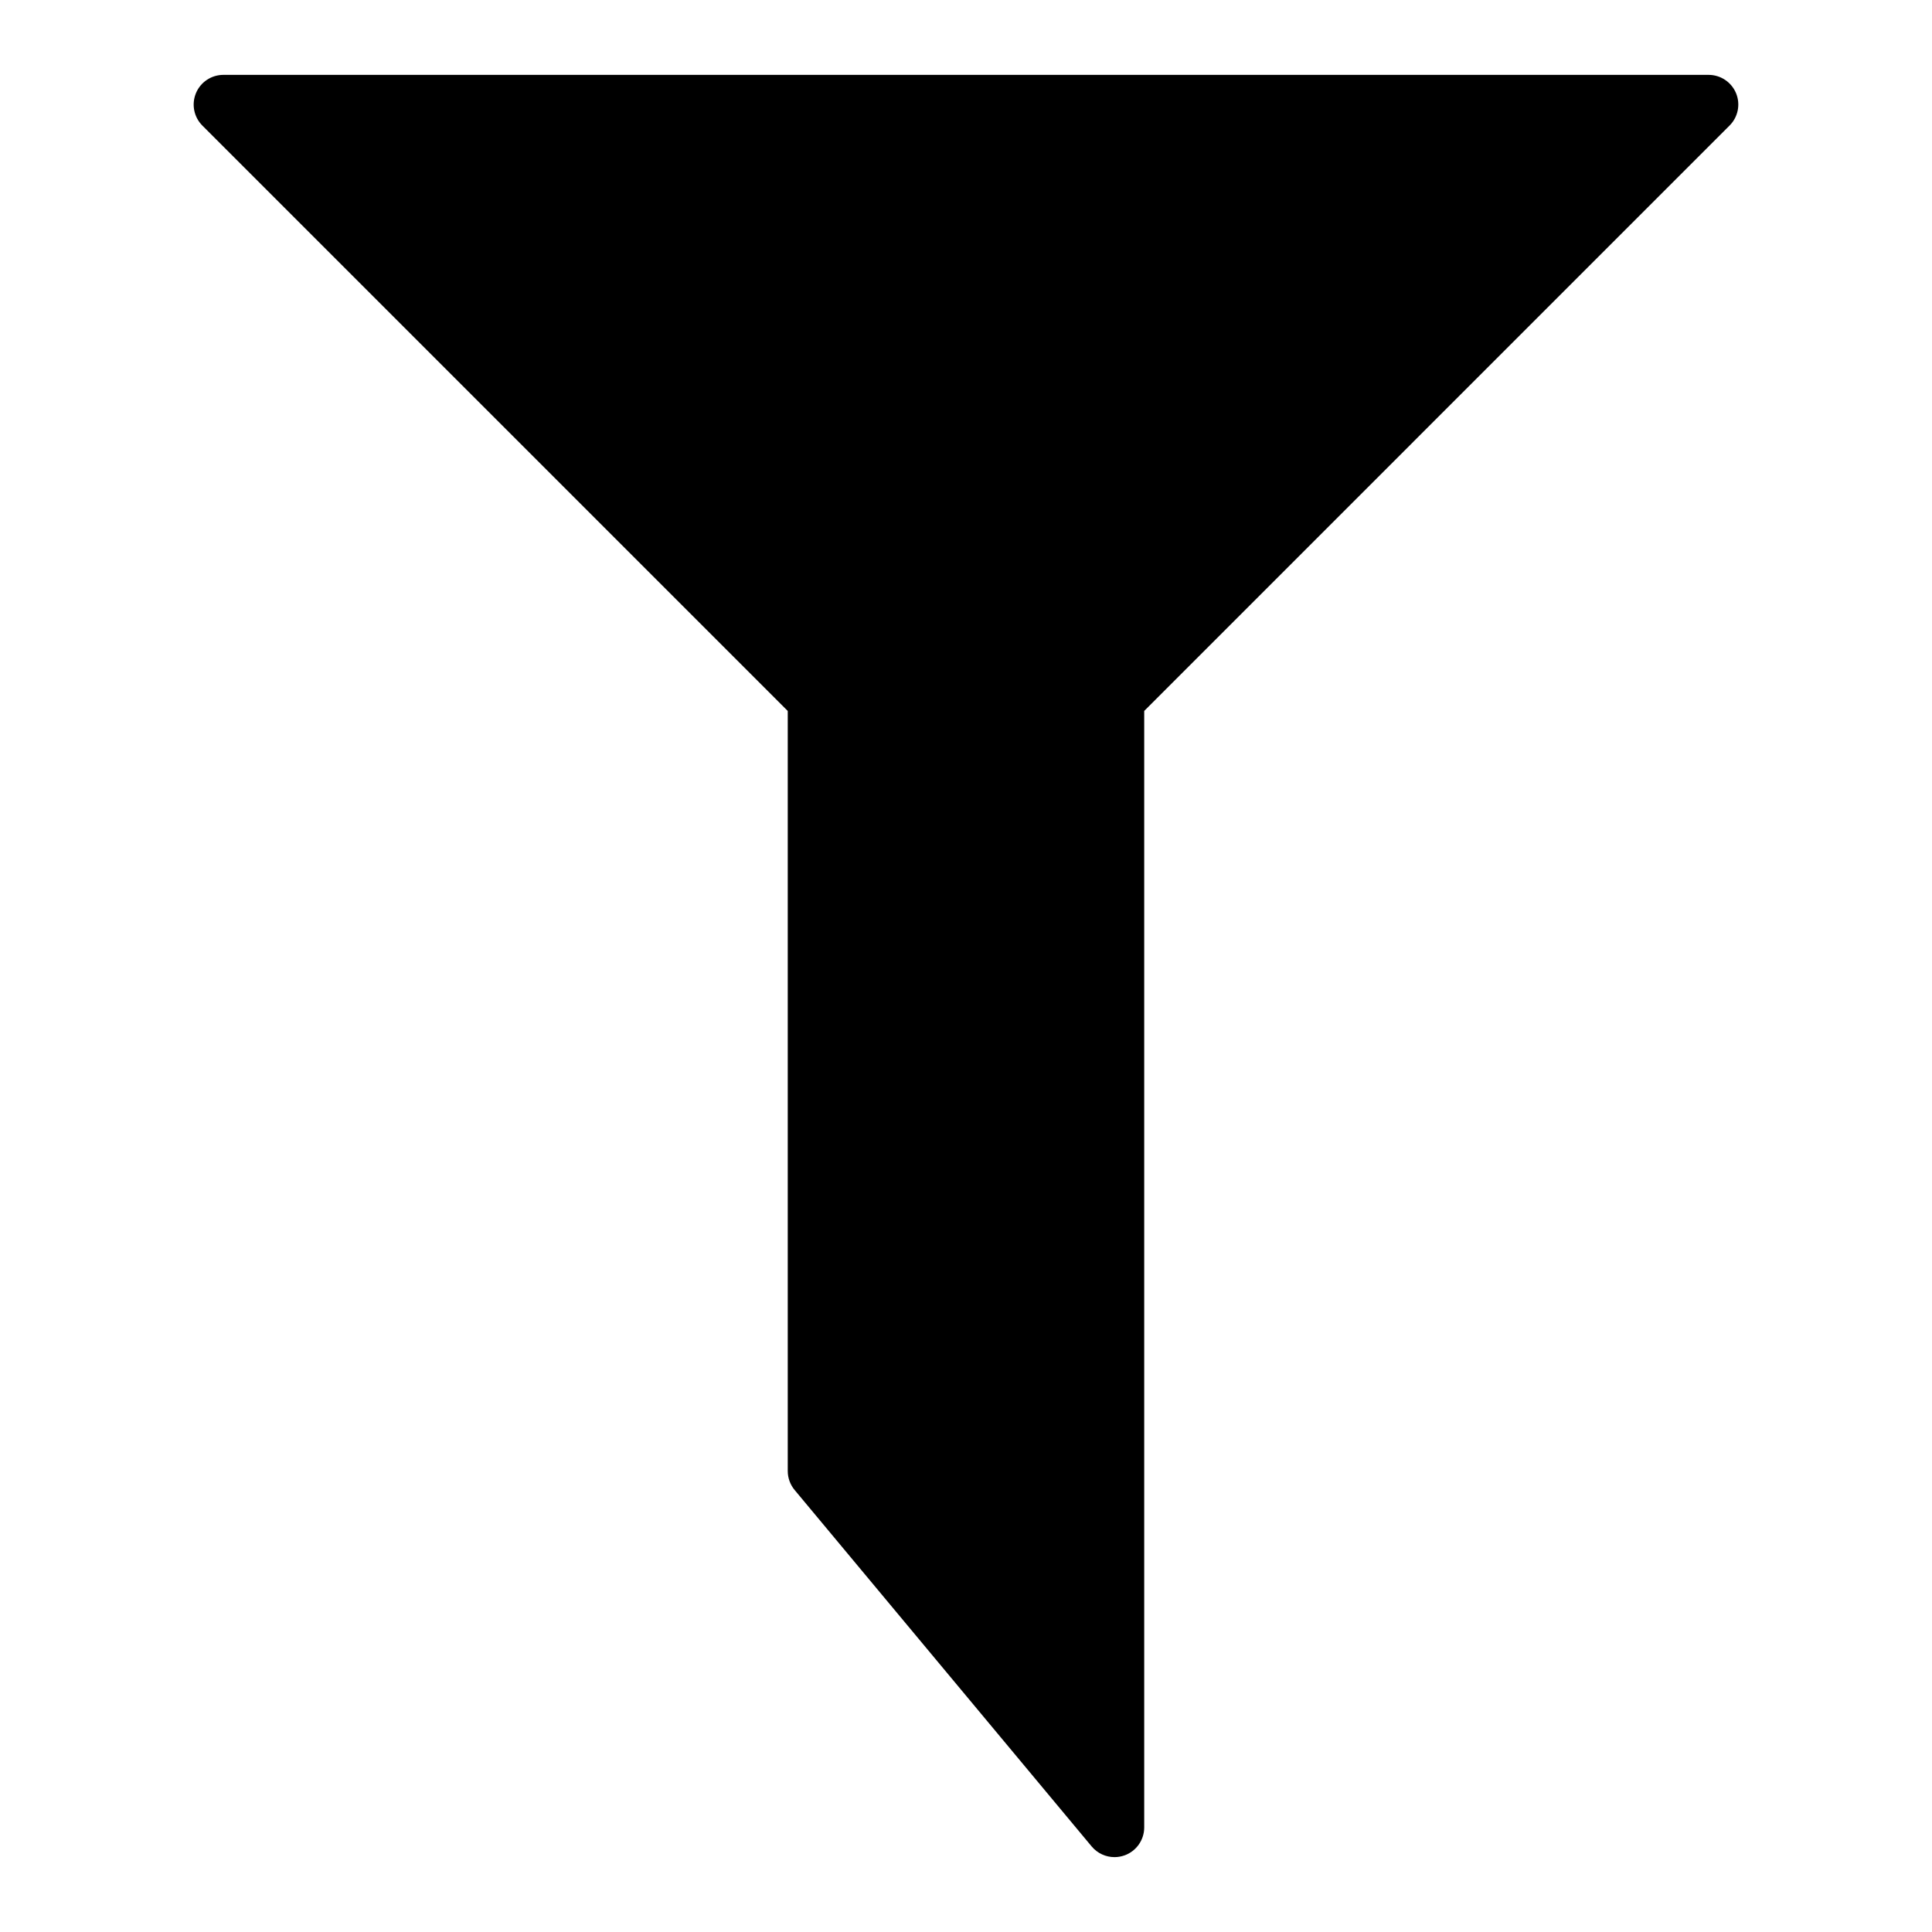 <?xml version="1.0" encoding="UTF-8"?>
<!-- Uploaded to: ICON Repo, www.iconrepo.com, Generator: ICON Repo Mixer Tools -->
<svg fill="#000000" width="800px" height="800px" version="1.1" viewBox="144 144 512 512" xmlns="http://www.w3.org/2000/svg">
 <path d="m604.07 168.7c-1.215-2.938-4.094-4.859-7.273-4.859h-393.6c-3.18 0-6.062 1.922-7.273 4.859-1.219 2.945-0.543 6.328 1.707 8.582l155.13 155.13v201.41c0 1.844 0.645 3.621 1.82 5.039l78.719 94.465c1.535 1.832 3.762 2.832 6.055 2.832 0.898 0 1.801-0.156 2.684-0.473 3.109-1.125 5.188-4.086 5.188-7.398v-295.88l155.13-155.14c2.254-2.25 2.93-5.633 1.711-8.578z"/>
</svg>